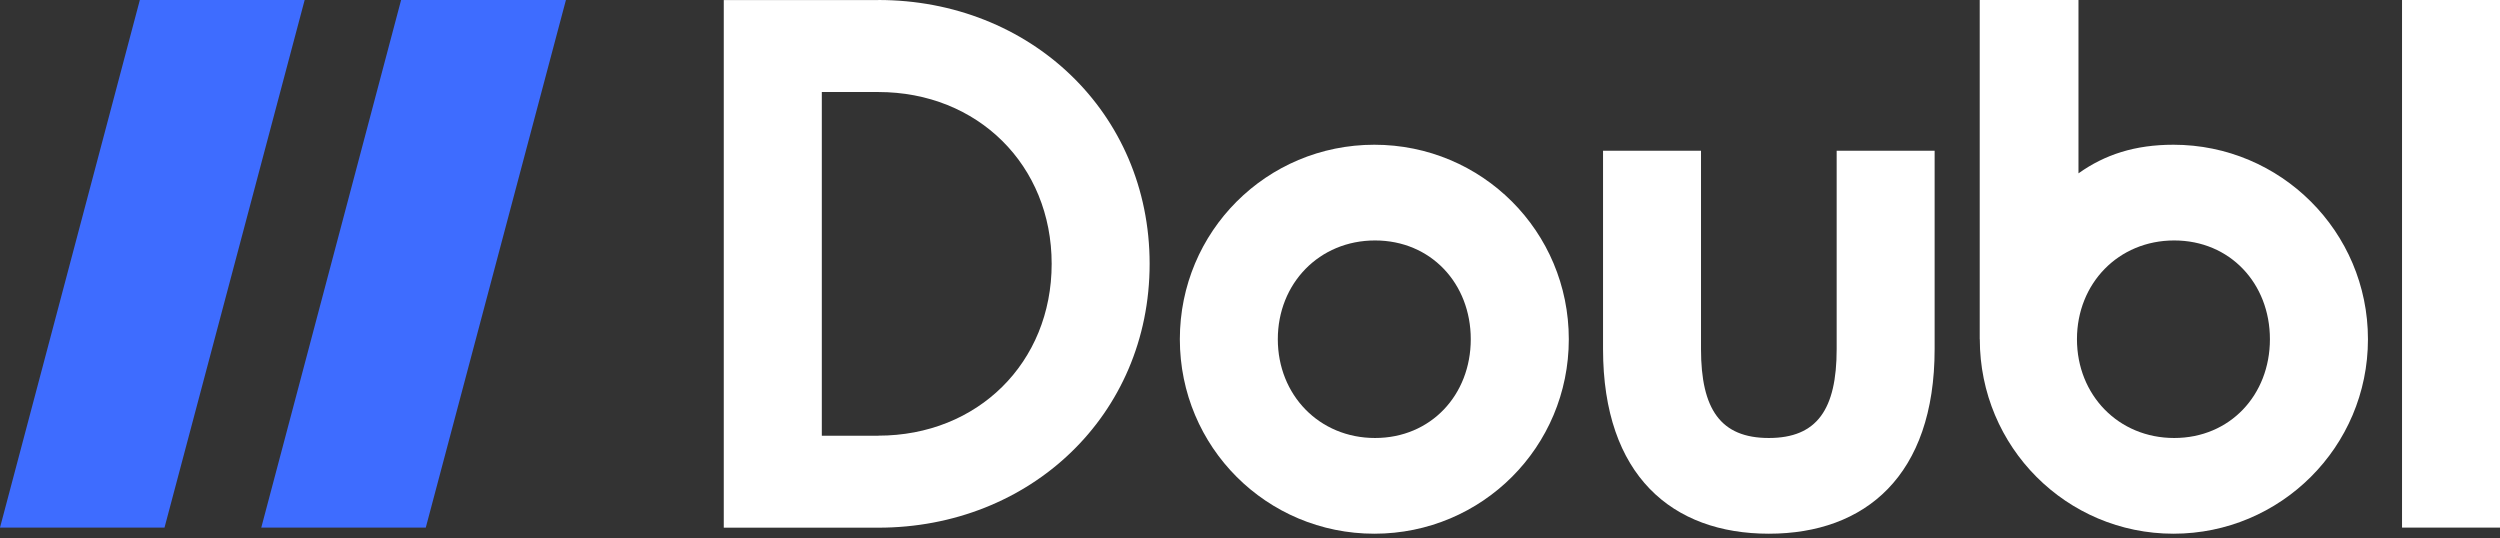 <svg width="209" height="45" viewBox="0 0 209 45" fill="none" xmlns="http://www.w3.org/2000/svg">
<rect x="0" y="0" width="209" height="45" fill="#333333" stroke="none"/>
<path d="M73.427 0C86.091 0 96.109 9.386 96.109 22.057C96.109 34.728 86.091 44.114 73.427 44.114H60.507V0.007H73.427V0ZM73.427 36.421C81.744 36.421 87.919 30.307 87.919 22.057C87.919 13.807 81.744 7.693 73.427 7.693H68.704V36.428H73.427V36.421Z" fill="white"/>
<path d="M114.894 12.1C123.903 12.1 131.152 19.349 131.152 28.359C131.152 37.368 123.903 44.618 114.894 44.618C105.884 44.618 98.635 37.368 98.635 28.359C98.635 19.349 105.884 12.1 114.894 12.1ZM114.954 20.102C110.291 20.102 106.825 23.696 106.825 28.359C106.825 33.022 110.291 36.616 114.954 36.616C119.617 36.616 122.956 33.022 122.956 28.359C122.956 23.696 119.617 20.102 114.954 20.102Z" fill="white"/>
<path d="M161.735 12.604V29.179C161.735 39.767 155.937 44.618 147.875 44.618C139.813 44.618 134.014 39.767 134.014 29.179V12.604H142.204V29.179C142.204 34.218 143.844 36.616 147.875 36.616C151.906 36.616 153.545 34.224 153.545 29.179V12.604H161.735Z" fill="white"/>
<path d="M165.504 28.352V0H173.761V14.492C175.965 12.92 178.484 12.1 181.703 12.1C190.652 12.1 197.961 19.349 197.961 28.359C197.961 37.368 190.652 44.618 181.703 44.618C172.754 44.618 165.511 37.368 165.511 28.359L165.504 28.352ZM181.763 20.102C177.1 20.102 173.634 23.696 173.634 28.359C173.634 33.022 177.1 36.616 181.763 36.616C186.426 36.616 189.765 33.022 189.765 28.359C189.765 23.696 186.426 20.102 181.763 20.102Z" fill="white"/>
<path d="M209 44.107H200.81V0H209V44.107Z" fill="white"/>
<path d="M11.69 0H25.47L13.753 44.107H0L11.69 0Z" fill="#3E6CFF"/>
<path d="M33.532 0H47.312L35.595 44.107H21.842L33.532 0Z" fill="#3E6CFF"/>
</svg>

